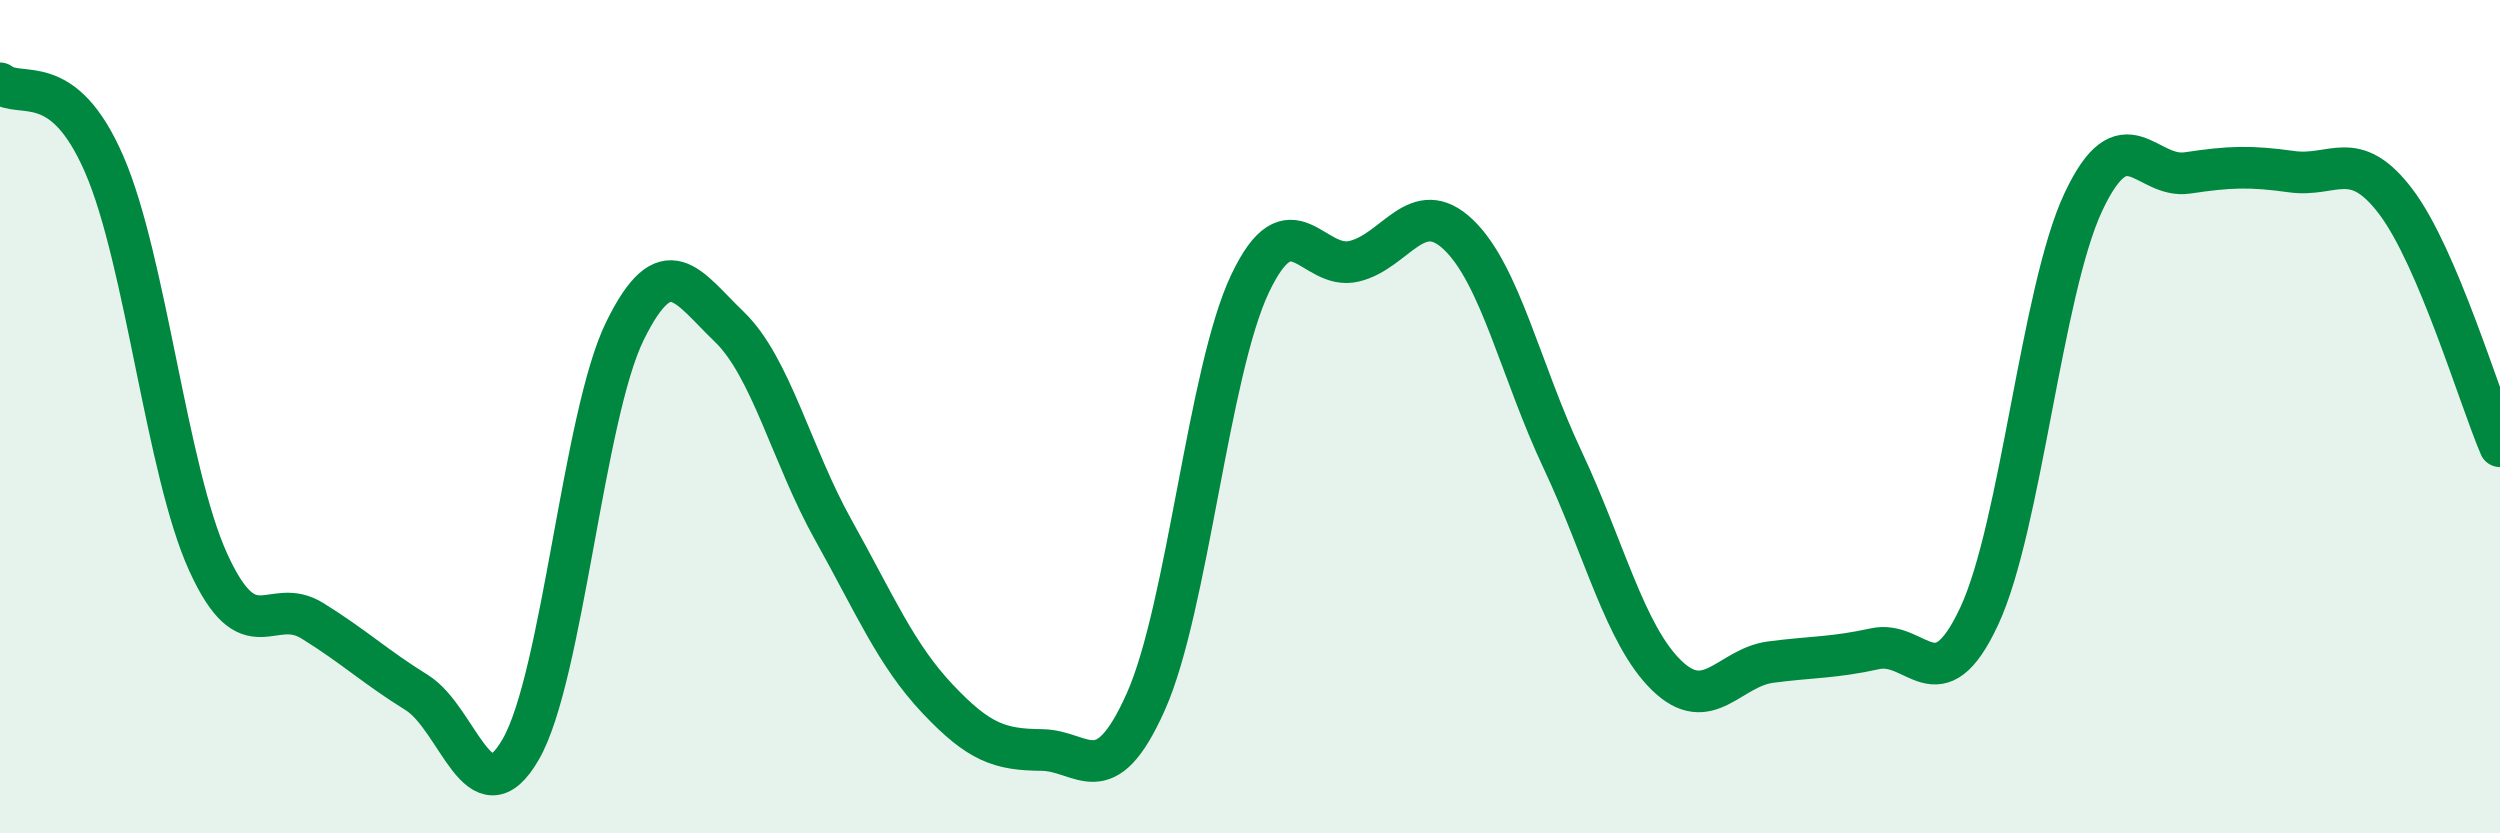 
    <svg width="60" height="20" viewBox="0 0 60 20" xmlns="http://www.w3.org/2000/svg">
      <path
        d="M 0,2 C 0.5,2.39 1.5,1.64 2.5,3.94 C 3.5,6.24 4,11.31 5,13.5 C 6,15.69 6.5,14.28 7.5,14.9 C 8.5,15.52 9,16 10,16.62 C 11,17.24 11.5,19.72 12.5,17.98 C 13.5,16.24 14,9.97 15,7.94 C 16,5.91 16.5,6.88 17.5,7.84 C 18.5,8.8 19,10.93 20,12.72 C 21,14.51 21.5,15.71 22.5,16.77 C 23.5,17.83 24,17.99 25,18 C 26,18.01 26.5,19.08 27.5,16.84 C 28.5,14.6 29,8.92 30,6.81 C 31,4.7 31.5,6.51 32.5,6.27 C 33.5,6.03 34,4.68 35,5.63 C 36,6.58 36.5,8.91 37.5,11.03 C 38.5,13.15 39,15.24 40,16.21 C 41,17.18 41.5,16.02 42.5,15.89 C 43.5,15.76 44,15.79 45,15.57 C 46,15.35 46.5,16.93 47.5,14.79 C 48.5,12.65 49,6.98 50,4.85 C 51,2.72 51.5,4.3 52.5,4.15 C 53.5,4 54,3.98 55,4.12 C 56,4.26 56.5,3.52 57.5,4.84 C 58.5,6.16 59.5,9.54 60,10.71L60 20L0 20Z"
        fill="#008740"
        opacity="0.1"
        stroke-linecap="round"
        stroke-linejoin="round"
      />
      <path
        d="M 0,2 C 0.5,2.39 1.5,1.64 2.5,3.94 C 3.5,6.24 4,11.31 5,13.5 C 6,15.69 6.5,14.28 7.5,14.9 C 8.5,15.52 9,16 10,16.62 C 11,17.24 11.5,19.72 12.5,17.98 C 13.5,16.24 14,9.97 15,7.94 C 16,5.91 16.5,6.88 17.5,7.84 C 18.5,8.8 19,10.93 20,12.72 C 21,14.51 21.5,15.71 22.5,16.77 C 23.5,17.83 24,17.99 25,18 C 26,18.01 26.5,19.08 27.5,16.84 C 28.5,14.6 29,8.92 30,6.81 C 31,4.7 31.5,6.51 32.5,6.27 C 33.5,6.03 34,4.68 35,5.63 C 36,6.58 36.5,8.91 37.5,11.03 C 38.5,13.15 39,15.24 40,16.21 C 41,17.18 41.5,16.02 42.5,15.89 C 43.5,15.76 44,15.79 45,15.57 C 46,15.35 46.5,16.93 47.5,14.79 C 48.5,12.65 49,6.98 50,4.85 C 51,2.72 51.5,4.3 52.5,4.15 C 53.5,4 54,3.98 55,4.12 C 56,4.26 56.5,3.52 57.5,4.84 C 58.5,6.16 59.5,9.54 60,10.71"
        stroke="#008740"
        stroke-width="1"
        fill="none"
        stroke-linecap="round"
        stroke-linejoin="round"
      />
    </svg>
  